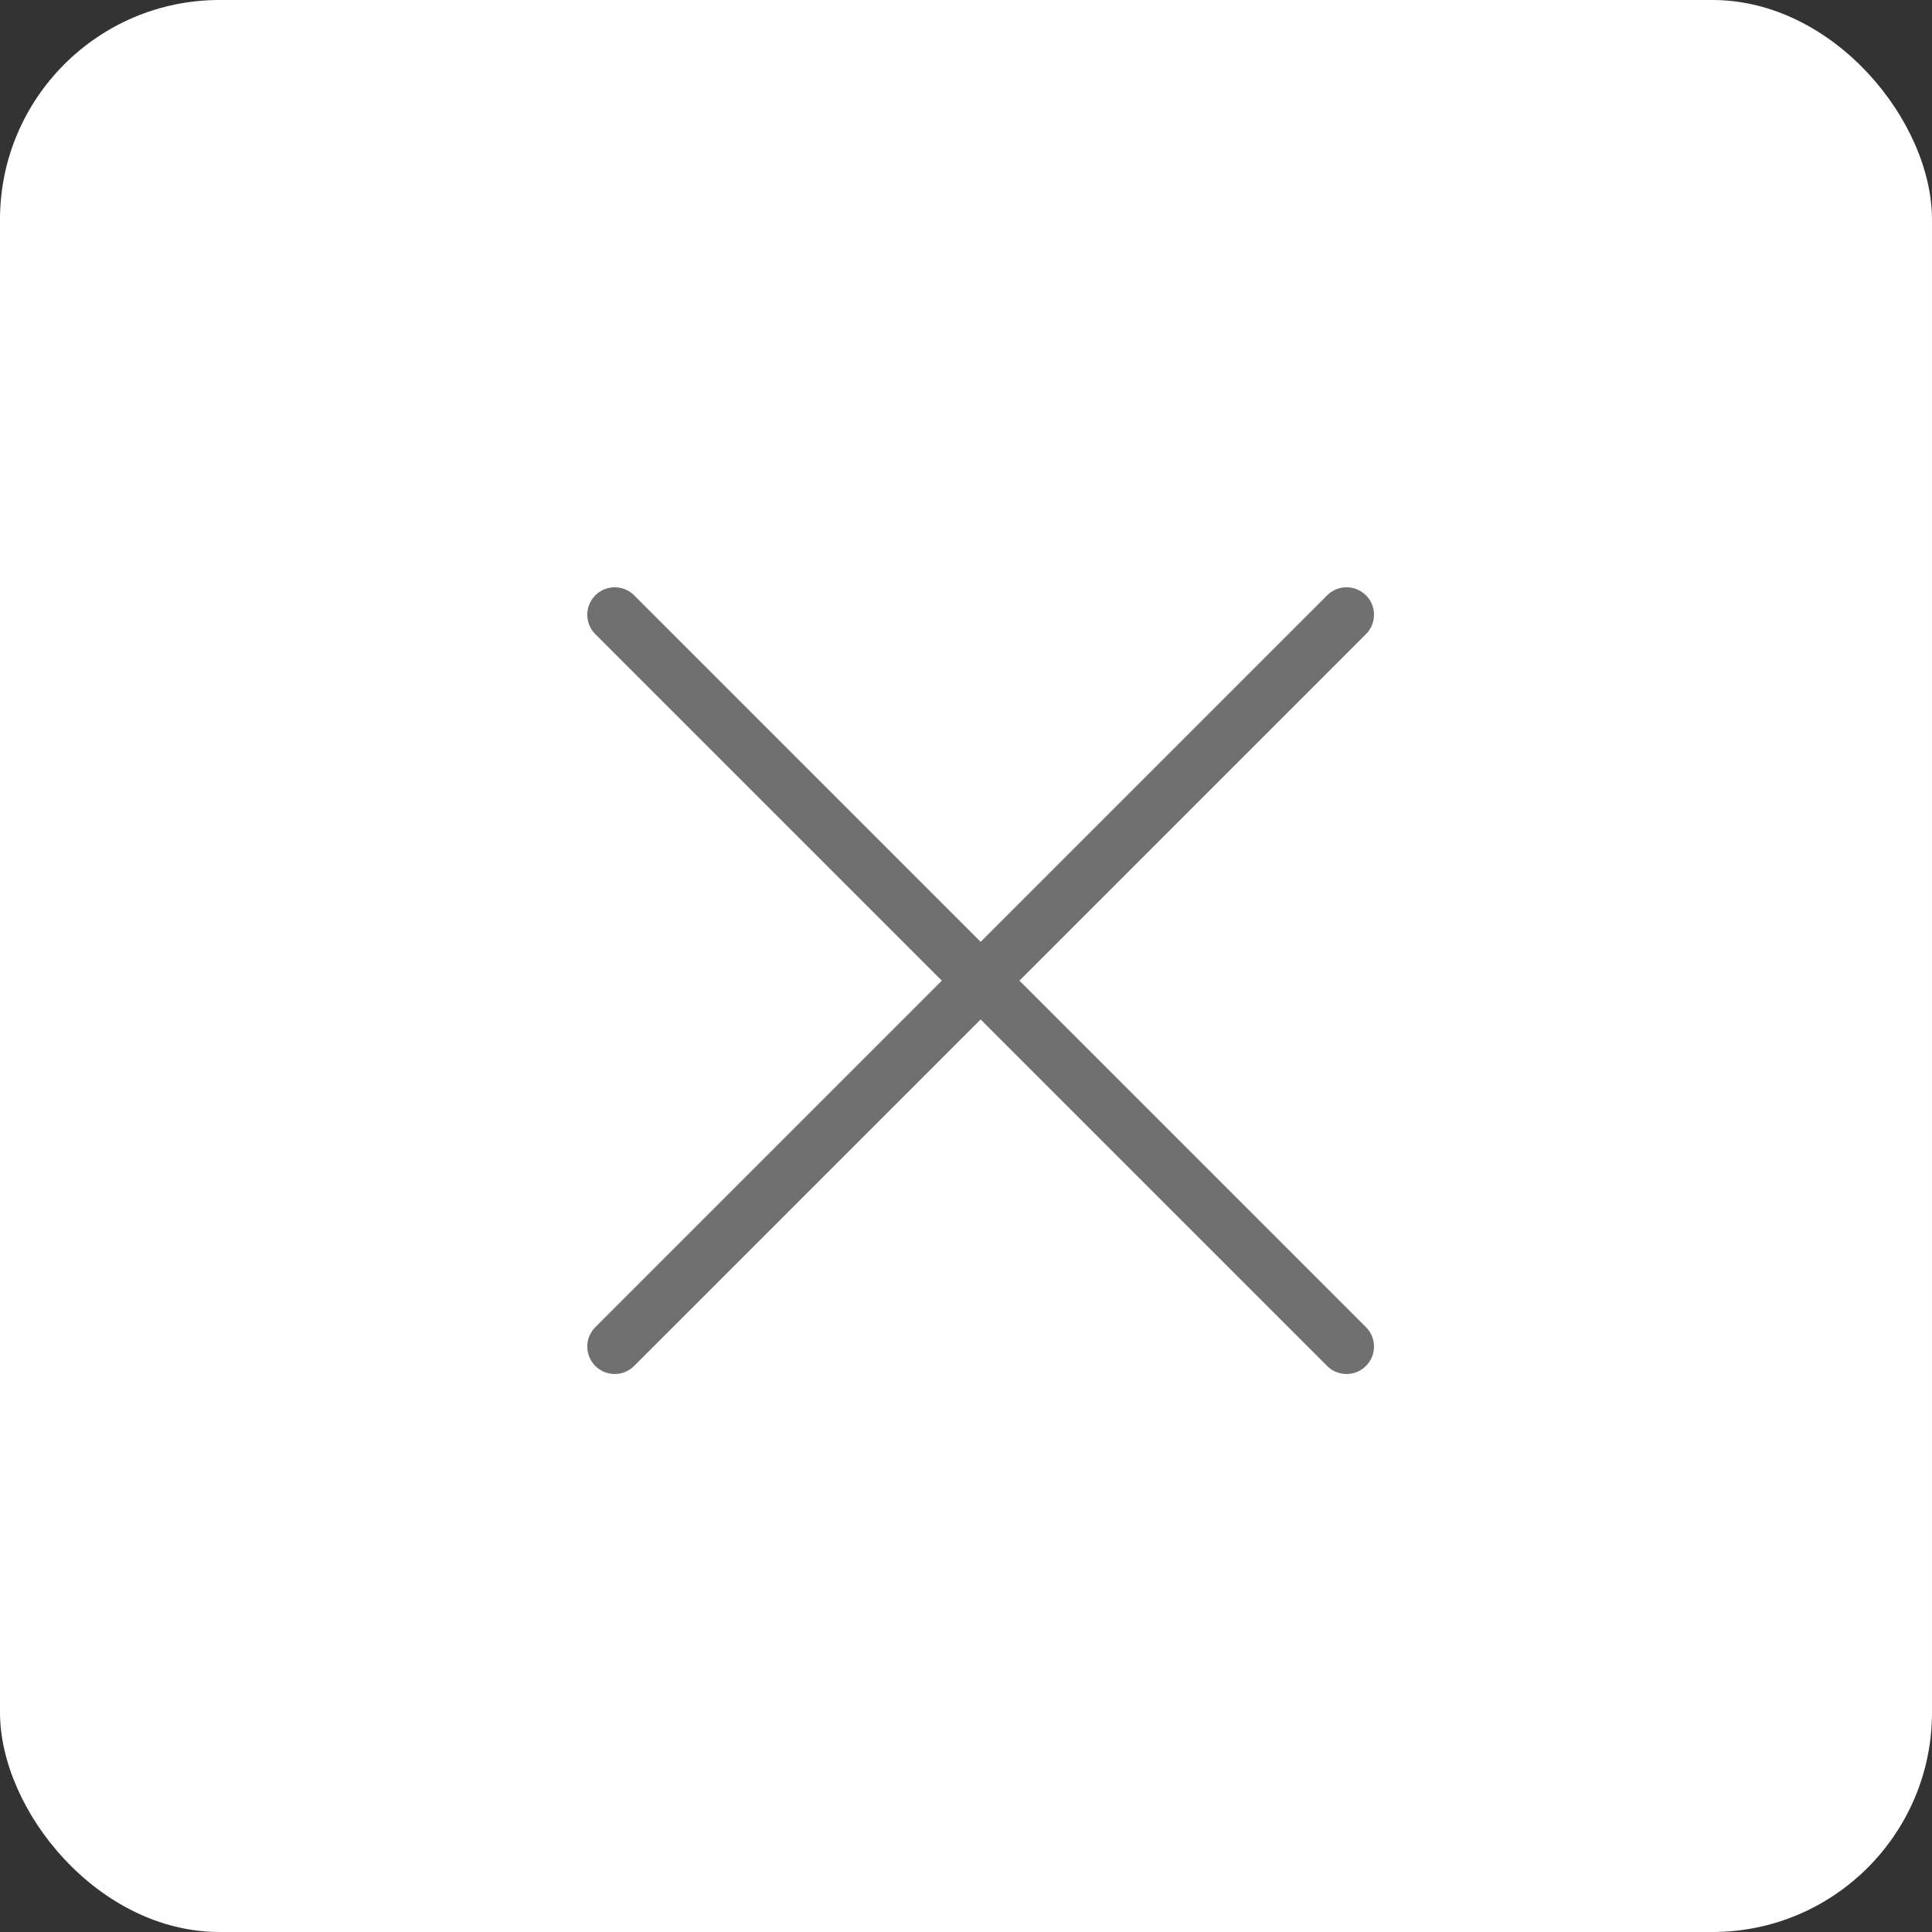 <svg width="44" height="44" viewBox="0 0 44 44" fill="none" xmlns="http://www.w3.org/2000/svg">
<rect x="0" y="0" width="44" height="44" fill="#333333" stroke="none"/>
<rect width="44" height="44" rx="5" fill="white"/>
<path d="M30.667 30.667L14 14M30.667 14L14 30.667" stroke="#707070" stroke-width="1.25" stroke-linecap="round" stroke-linejoin="round"/>
</svg>
